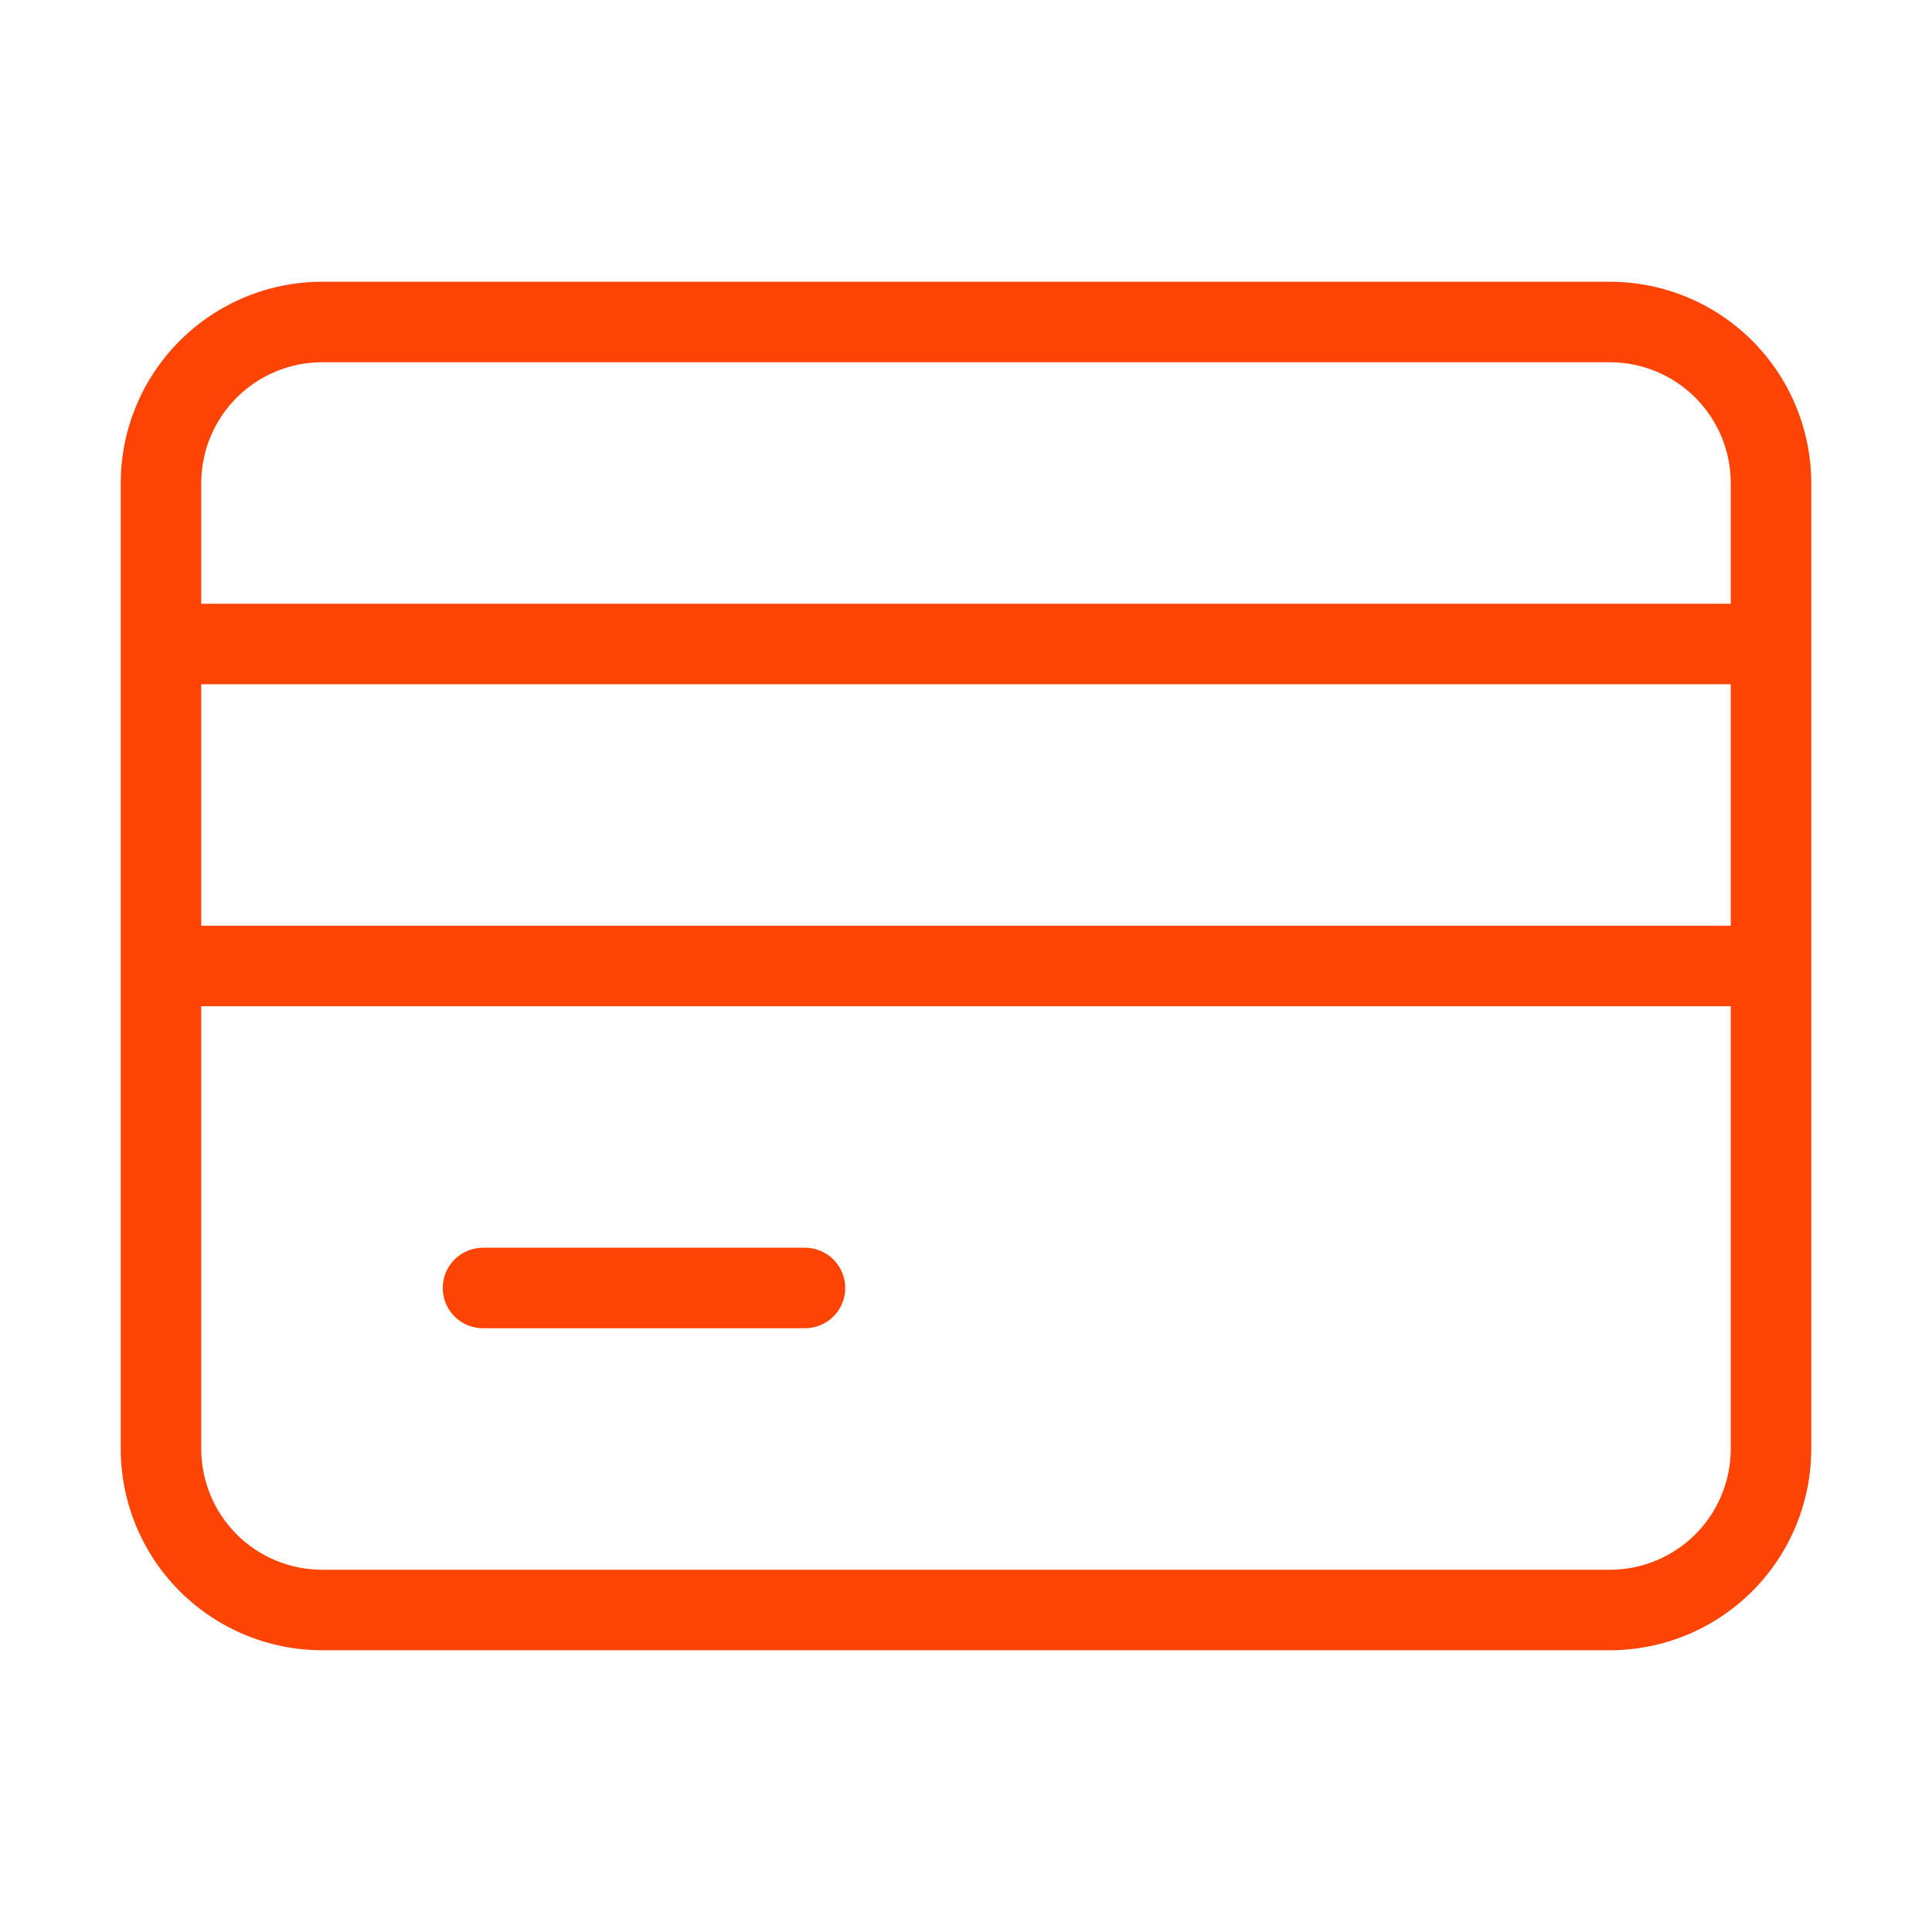 <?xml version="1.0" encoding="UTF-8"?> <svg xmlns="http://www.w3.org/2000/svg" width="50" height="50" viewBox="0 0 50 50" fill="none"><path d="M41.667 7.292H8.333C6.952 7.293 5.629 7.842 4.652 8.819C3.676 9.795 3.126 11.119 3.125 12.5V37.5C3.126 38.881 3.676 40.205 4.652 41.181C5.629 42.157 6.952 42.707 8.333 42.708H41.667C43.048 42.707 44.371 42.157 45.348 41.181C46.324 40.205 46.873 38.881 46.875 37.5V12.5C46.873 11.119 46.324 9.795 45.348 8.819C44.371 7.842 43.048 7.293 41.667 7.292ZM44.792 37.5C44.791 38.328 44.461 39.123 43.875 39.709C43.289 40.294 42.495 40.624 41.667 40.625H8.333C7.505 40.624 6.71 40.294 6.125 39.709C5.539 39.123 5.209 38.328 5.208 37.5V26.041H44.792V37.5ZM44.792 23.958H5.208V17.708H44.792V23.958ZM44.792 15.625H5.208V12.5C5.209 11.671 5.539 10.877 6.125 10.291C6.71 9.705 7.505 9.376 8.333 9.375H41.667C42.495 9.376 43.289 9.705 43.875 10.291C44.461 10.877 44.791 11.671 44.792 12.5V15.625ZM11.458 33.333C11.458 33.196 11.485 33.061 11.537 32.934C11.59 32.808 11.666 32.693 11.763 32.596C11.86 32.5 11.975 32.423 12.101 32.371C12.228 32.318 12.363 32.291 12.5 32.291H20.833C21.11 32.291 21.375 32.401 21.57 32.597C21.765 32.792 21.875 33.057 21.875 33.333C21.875 33.609 21.765 33.874 21.57 34.07C21.375 34.265 21.11 34.375 20.833 34.375H12.5C12.363 34.375 12.228 34.348 12.101 34.296C11.975 34.243 11.86 34.167 11.763 34.07C11.666 33.973 11.59 33.858 11.537 33.732C11.485 33.605 11.458 33.47 11.458 33.333Z" fill="#FD4404"></path></svg> 
